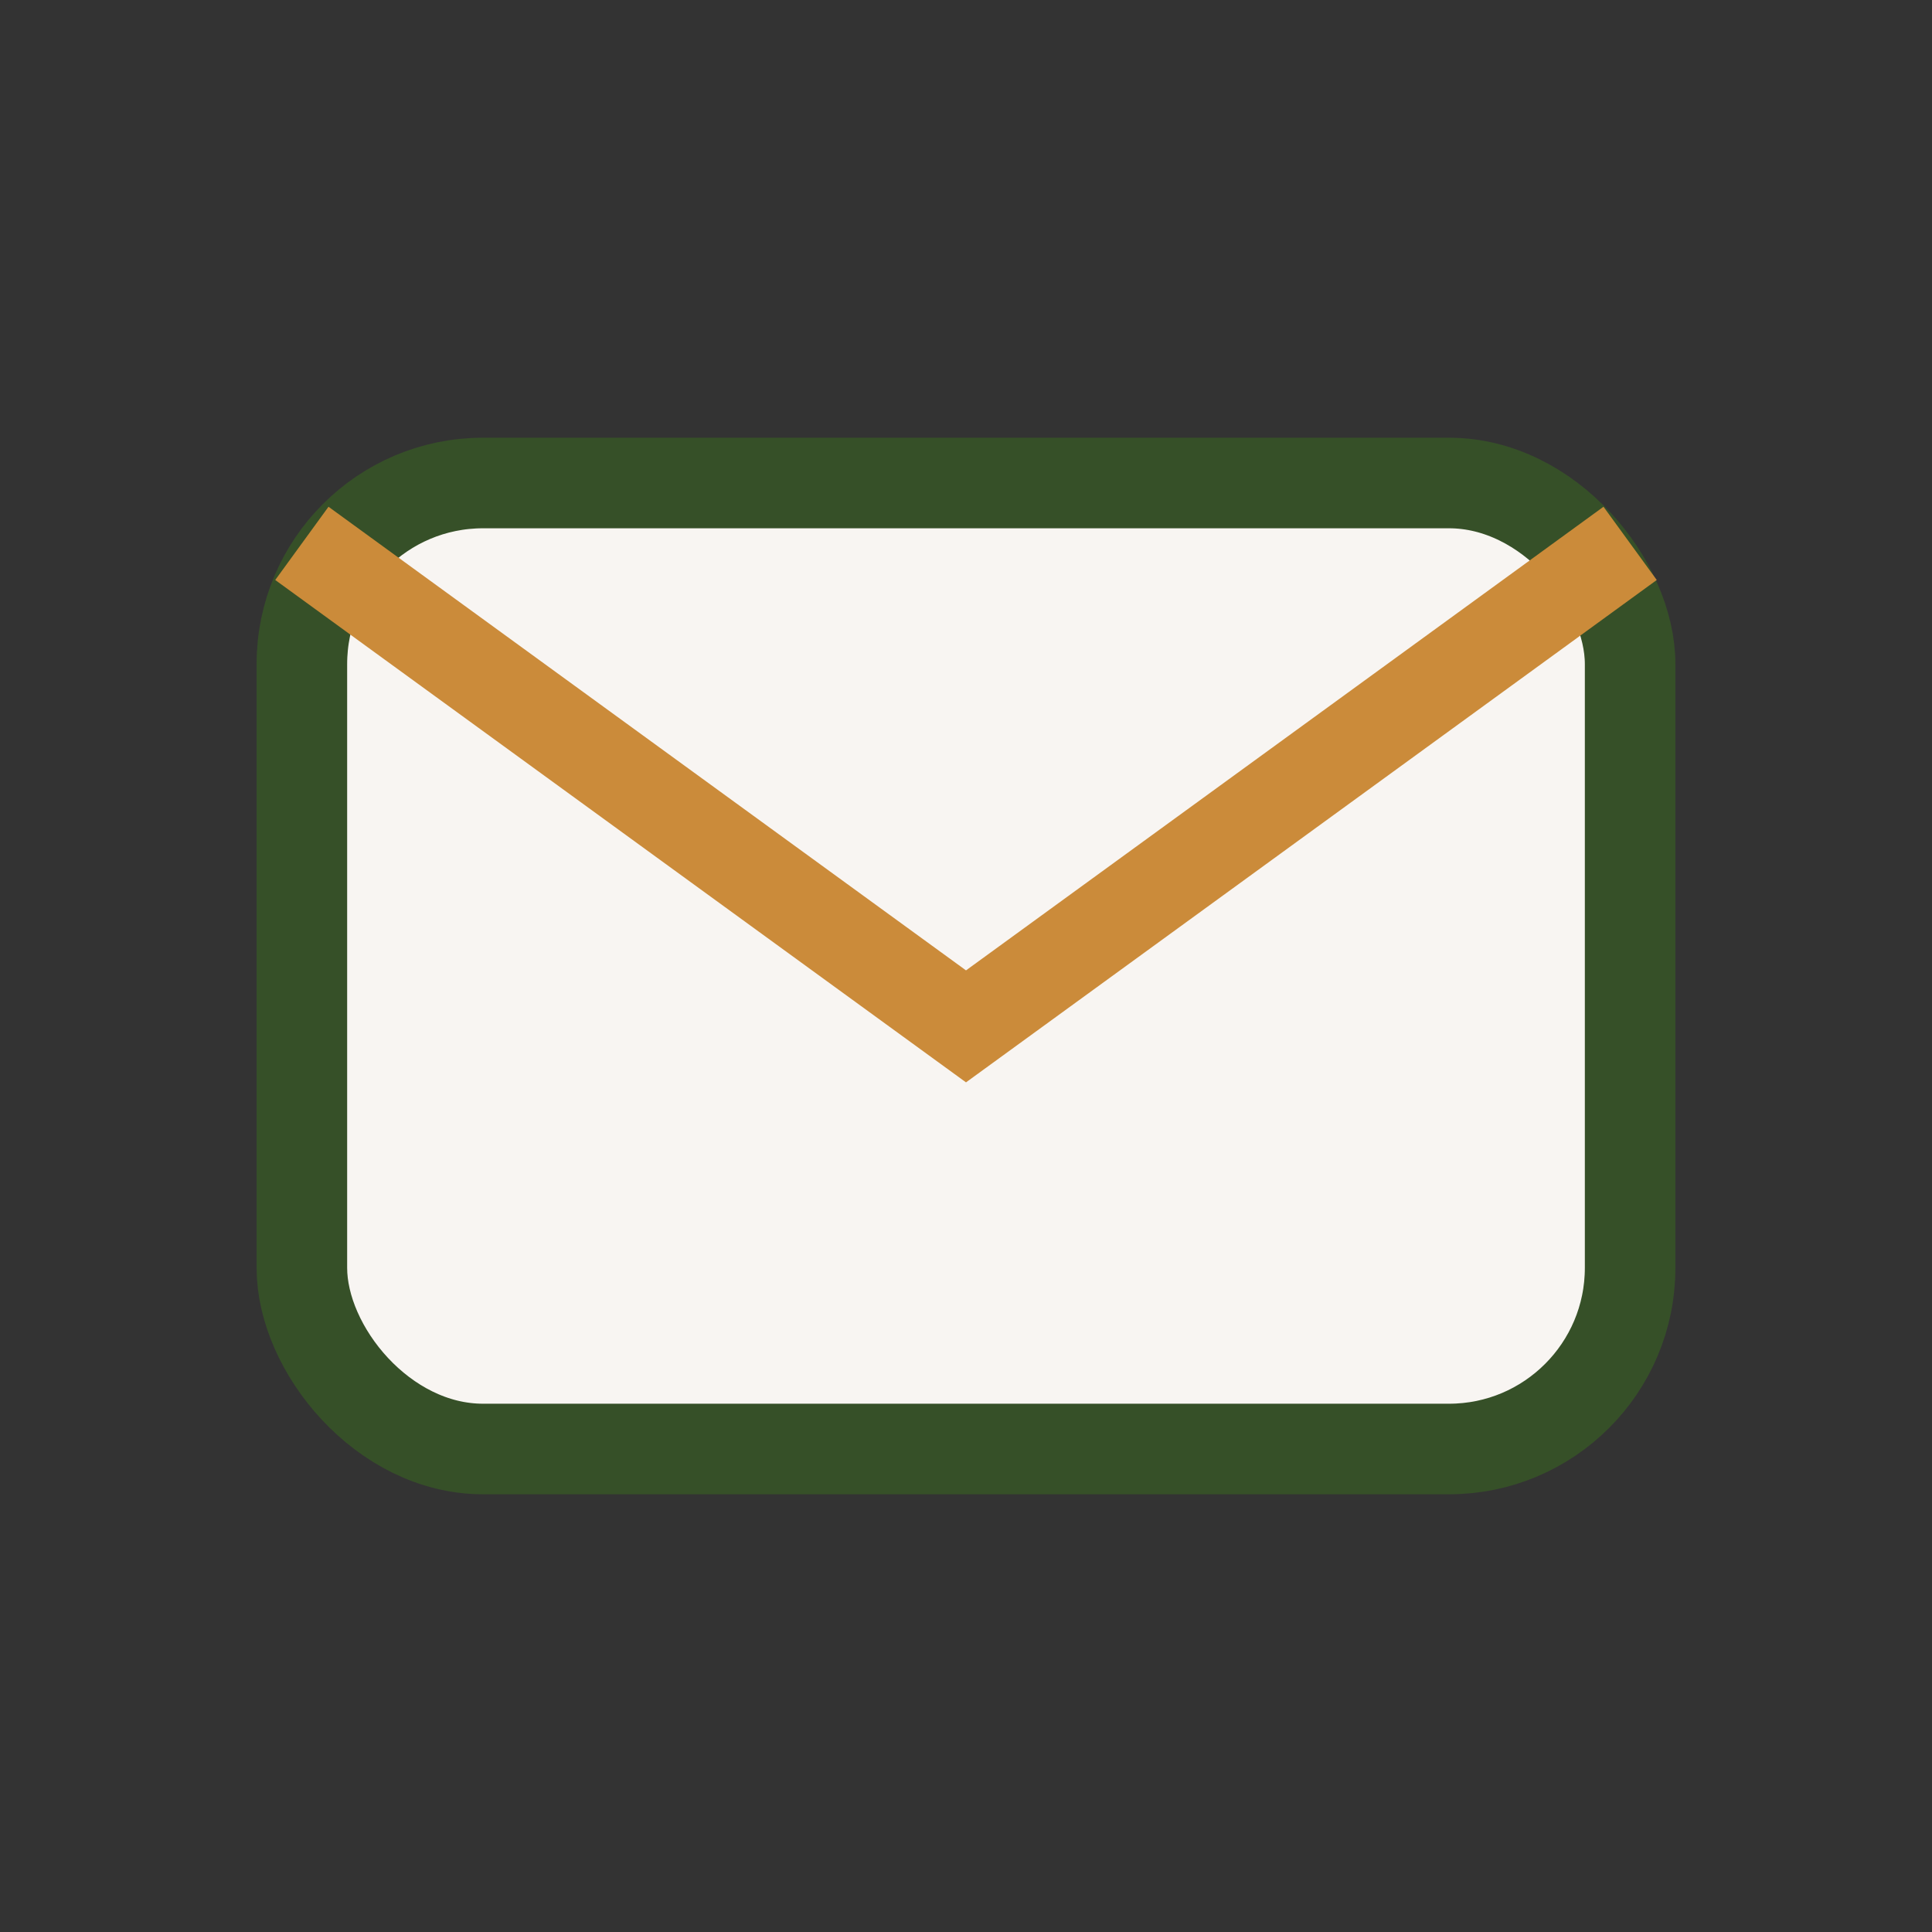 <?xml version="1.0" encoding="UTF-8"?>
<svg xmlns="http://www.w3.org/2000/svg" viewBox="0 0 32 32" width="32" height="32"><rect x="0" y="0" width="32" height="32" fill="#333333" stroke="none"/><rect x="5" y="8" width="22" height="16" rx="3" fill="#F8F5F2" stroke="#365028" stroke-width="1.5"/><path d="M5 9l11 8 11-8" fill="none" stroke="#CB8B3A" stroke-width="1.5"/></svg>